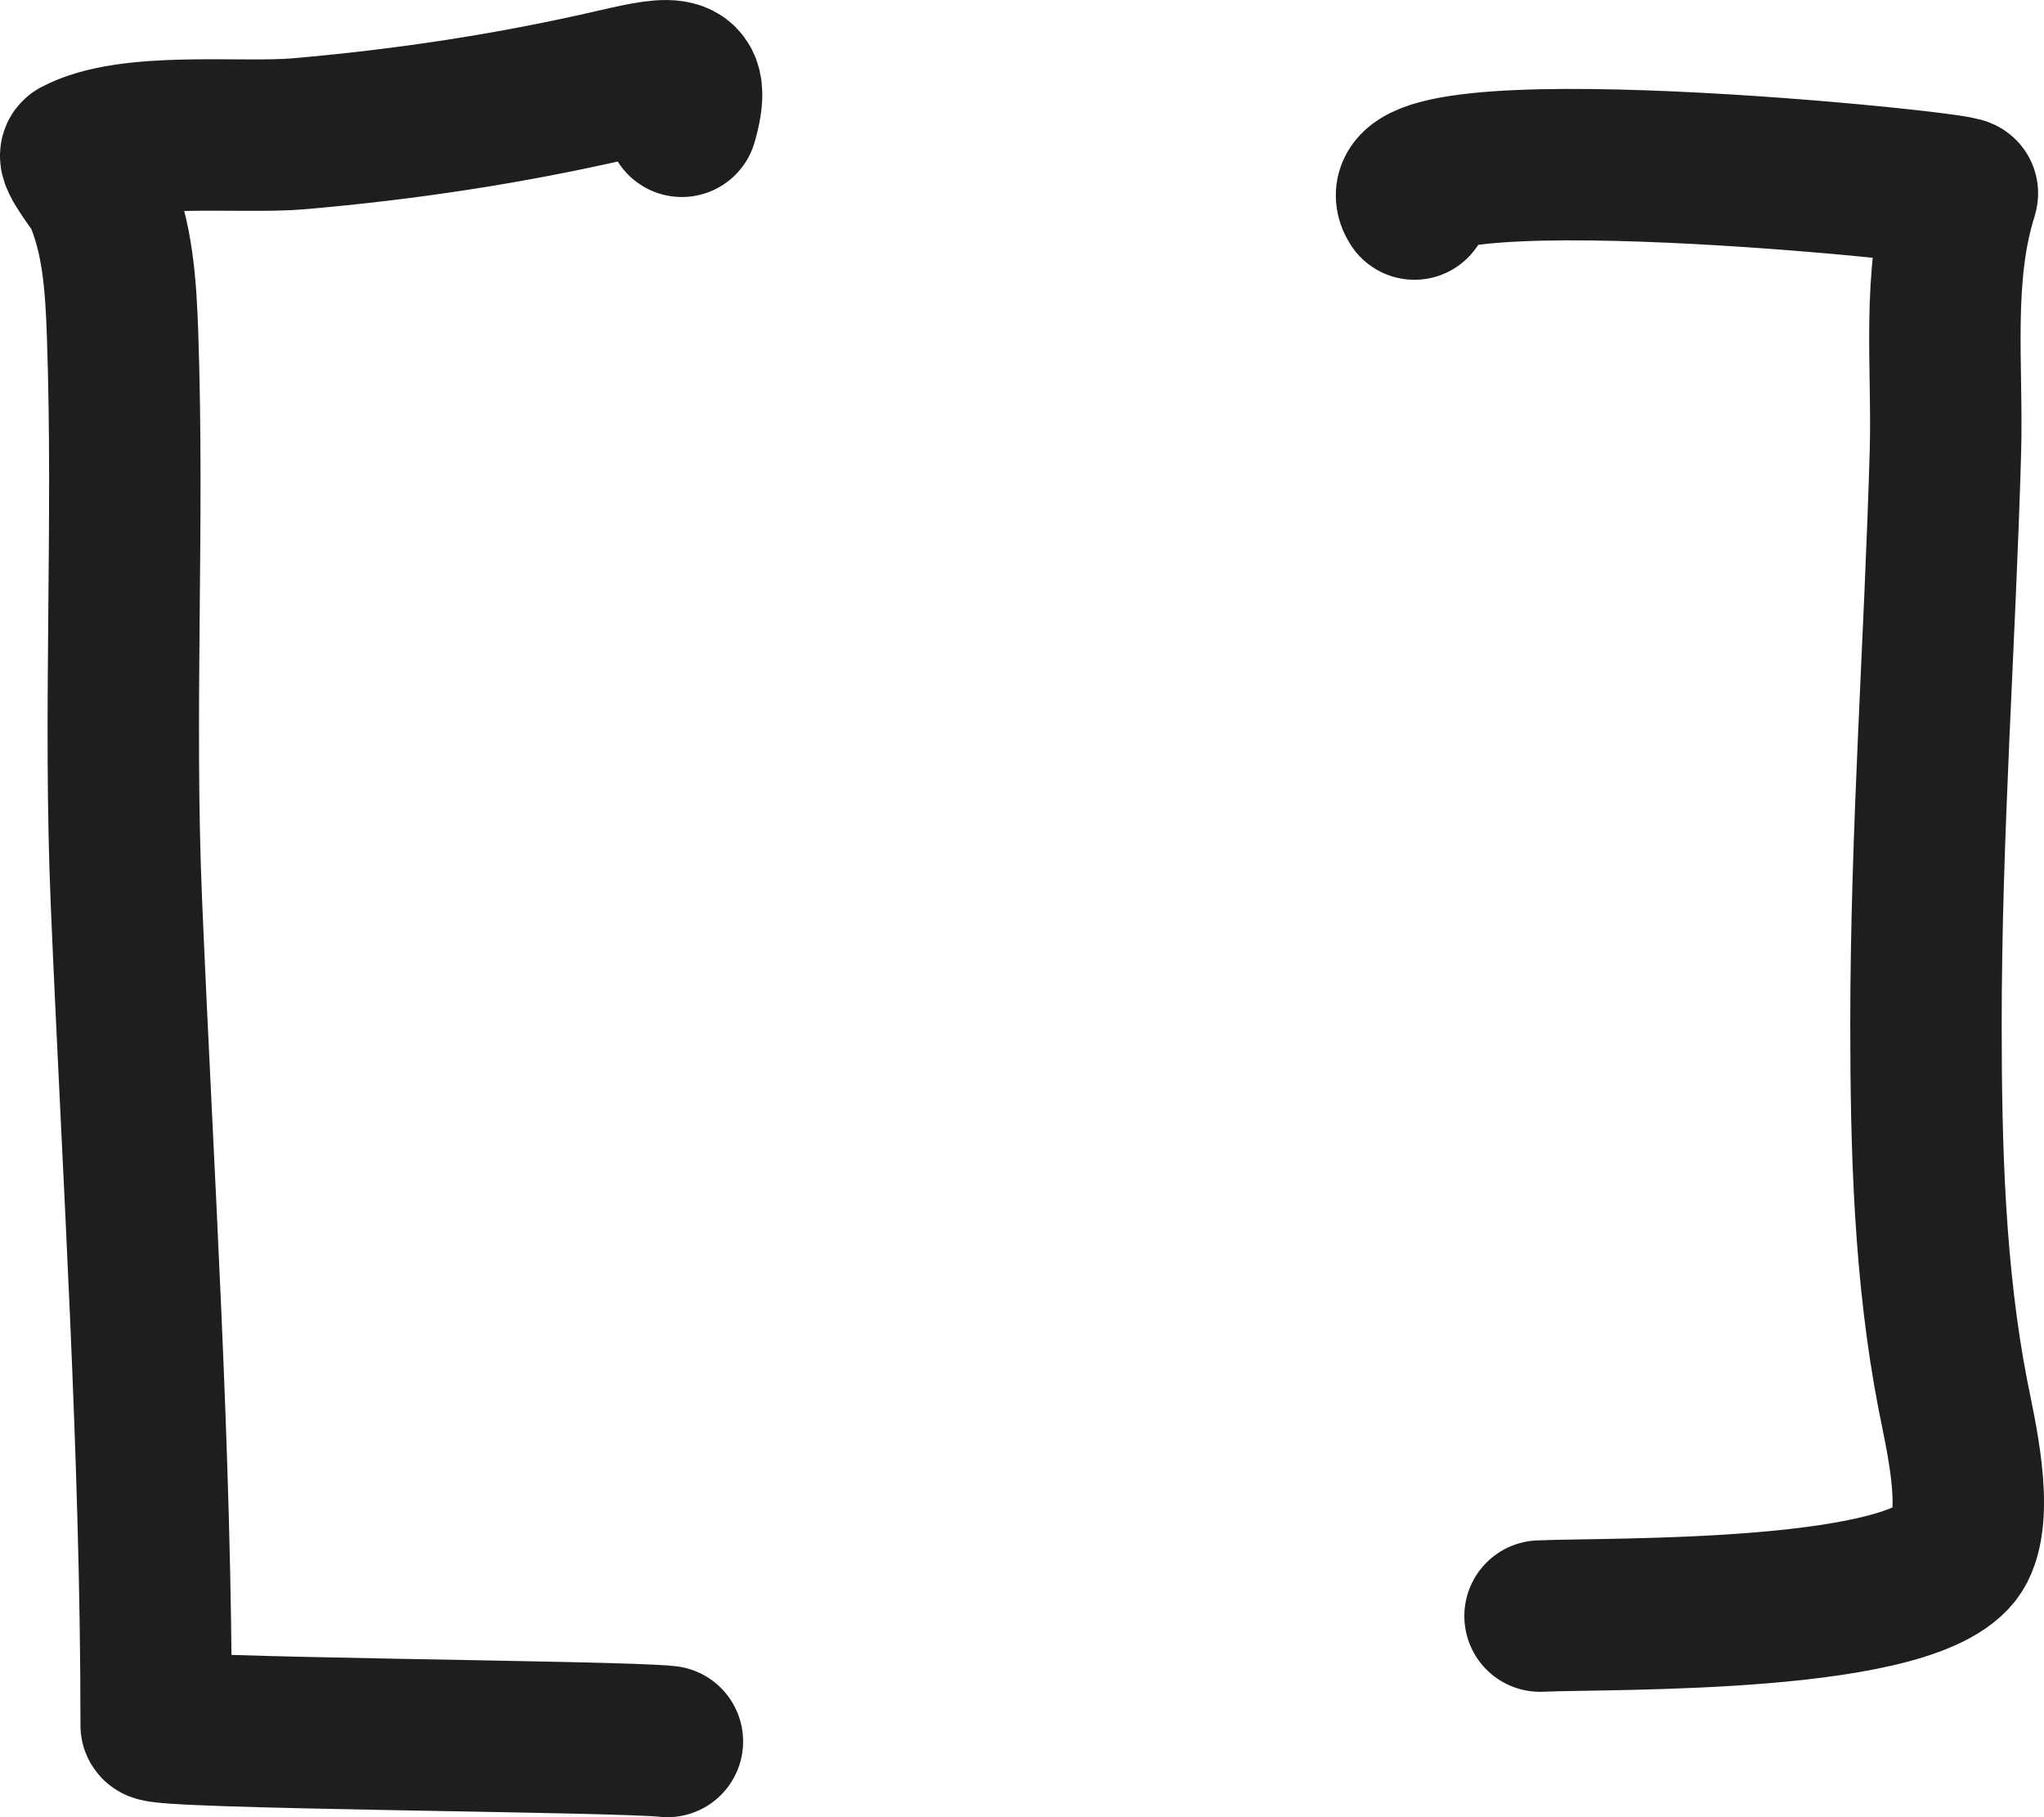 <svg width="27" height="24" viewBox="0 0 27 24" fill="none" xmlns="http://www.w3.org/2000/svg">
<path d="M9.007 1.602C9.211 0.887 8.919 0.932 8.125 1.116C6.744 1.435 5.357 1.645 3.943 1.767C3.164 1.834 1.715 1.661 1.01 2.036C0.938 2.074 1.269 2.487 1.297 2.547C1.559 3.127 1.597 3.789 1.619 4.415C1.706 6.915 1.564 9.42 1.67 11.92C1.824 15.547 2.063 19.165 2.063 22.787C2.063 22.897 8.161 22.926 8.816 23M18.684 2.695C18.026 1.661 25.949 2.473 25.923 2.555C25.576 3.639 25.73 4.837 25.698 5.963C25.626 8.492 25.441 10.999 25.441 13.532C25.441 15.148 25.487 16.833 25.797 18.425C25.898 18.942 26.142 19.946 25.889 20.442C25.405 21.391 21.293 21.302 20.343 21.344" stroke="#1E1E1E" stroke-width="2" stroke-linecap="round" stroke-linejoin="round"/>
</svg>
